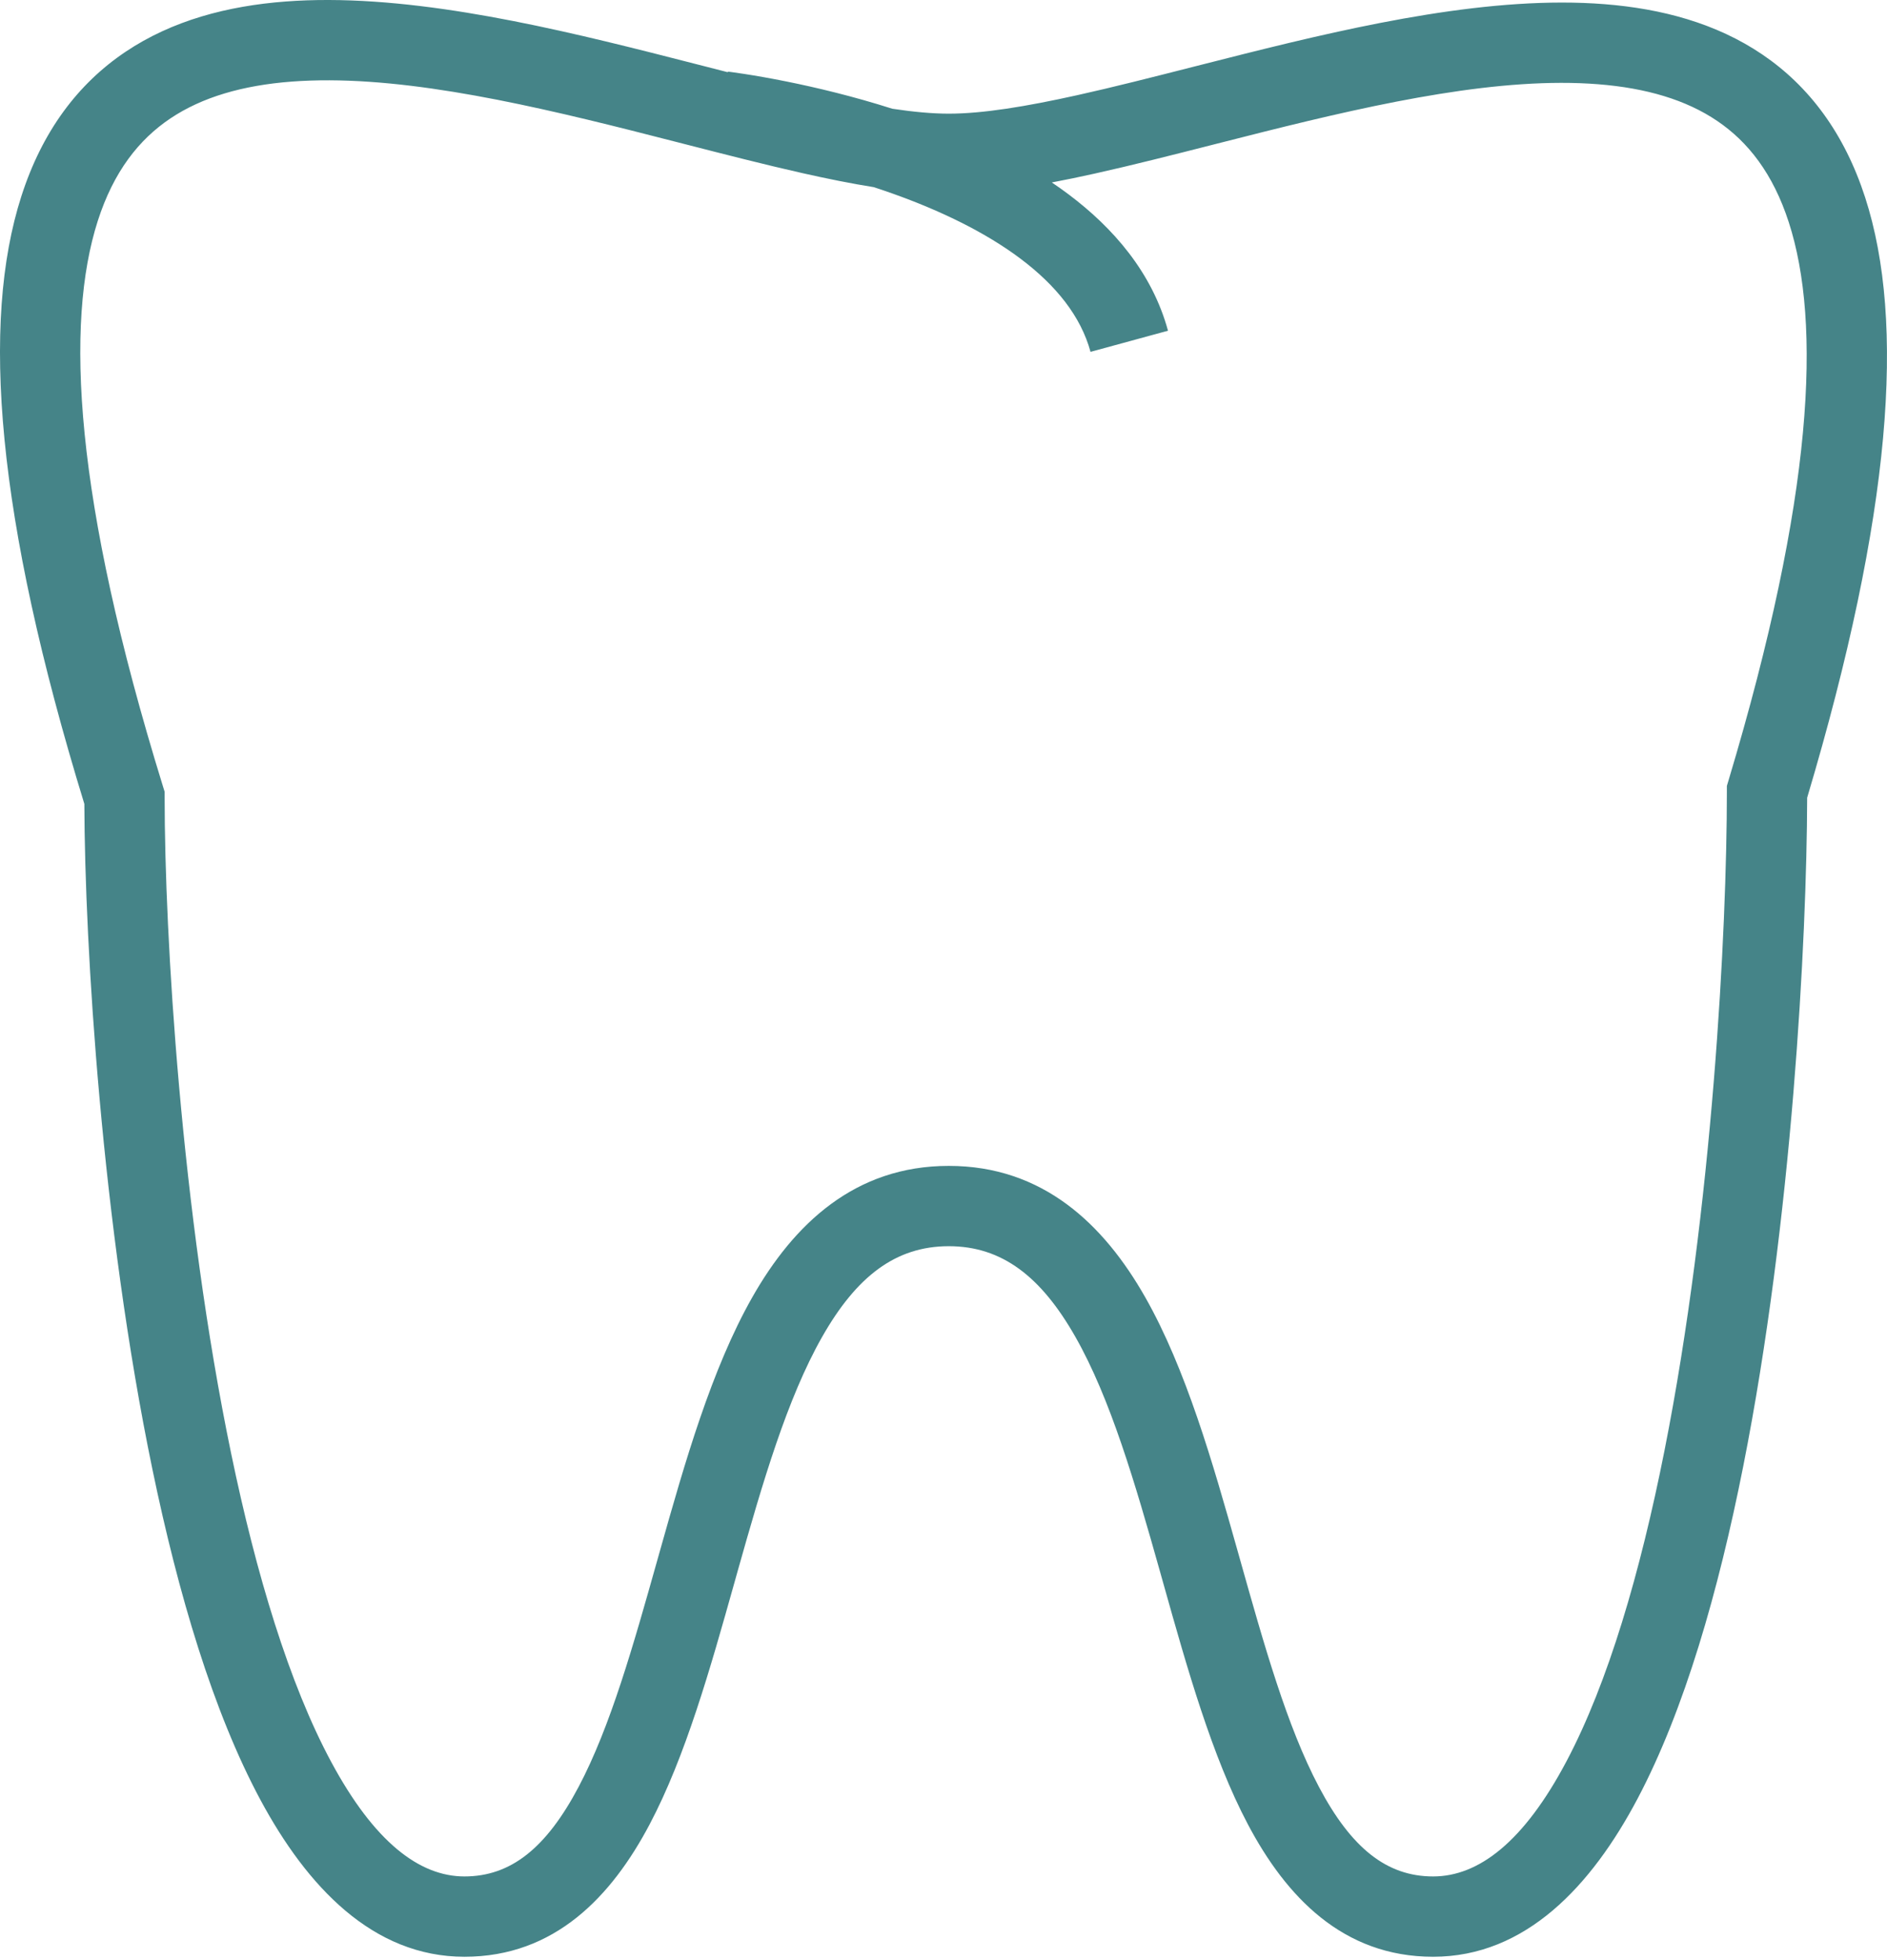 <?xml version="1.0" encoding="UTF-8"?> <svg xmlns="http://www.w3.org/2000/svg" width="235" height="244" viewBox="0 0 235 244" fill="none"> <path fill-rule="evenodd" clip-rule="evenodd" d="M90.642 8.993C90.652 8.917 90.652 8.917 90.653 8.917L90.668 8.919L90.701 8.923L90.817 8.937C90.914 8.95 91.053 8.968 91.23 8.992C91.585 9.04 92.094 9.113 92.737 9.213C94.023 9.412 95.85 9.722 98.056 10.169C101.617 10.889 106.208 11.974 111.126 13.539C113.76 13.934 116.11 14.152 118.156 14.152C122.357 14.152 127.754 13.274 134.172 11.847C138.706 10.84 143.525 9.612 148.6 8.319L148.6 8.319C150.689 7.787 152.82 7.244 154.992 6.701C169.579 3.054 185.895 -0.589 199.849 0.521C206.915 1.083 213.71 2.88 219.463 6.777C225.295 10.726 229.693 16.588 232.285 24.601C237.314 40.151 235.598 63.96 225.057 99.317C225.008 117.081 223.181 151.891 217.095 182.562C214.018 198.069 209.783 212.886 203.931 223.948C198.203 234.774 190.012 243.621 178.473 243.621C167.205 243.621 160.142 236.089 155.408 227.135C150.929 218.662 147.832 207.646 144.899 197.214L144.898 197.213C144.76 196.722 144.622 196.232 144.485 195.743C141.33 184.539 138.282 174.112 133.928 166.448C129.662 158.941 124.791 155.155 118.156 155.155C111.52 155.155 106.649 158.941 102.384 166.448C98.029 174.112 94.982 184.539 91.826 195.743C91.758 195.987 91.689 196.23 91.621 196.474L91.413 197.213L91.413 197.214C88.48 207.645 85.382 218.662 80.903 227.135C76.169 236.089 69.107 243.621 57.839 243.621C46.405 243.621 38.212 234.834 32.437 224.096C26.531 213.112 22.187 198.395 18.991 182.98C12.673 152.509 10.564 117.892 10.505 100.092C-0.495 64.278 -2.39 40.18 2.653 24.454C5.253 16.347 9.709 10.429 15.627 6.454C21.462 2.534 28.364 0.738 35.541 0.19C49.724 -0.892 66.315 2.832 81.105 6.556C83.368 7.126 85.585 7.695 87.755 8.252L87.755 8.252C88.727 8.502 89.69 8.749 90.642 8.993ZM108.813 23.301C105.966 22.848 102.991 22.244 99.955 21.561C95.288 20.511 90.245 19.216 85.103 17.896L85.103 17.896C82.967 17.348 80.813 16.795 78.663 16.254C63.693 12.484 48.626 9.221 36.303 10.161C30.227 10.625 25.164 12.094 21.203 14.755C17.325 17.36 14.153 21.339 12.175 27.507C8.097 40.227 9.187 61.979 20.281 97.858L20.504 98.579V99.335C20.504 116.407 22.547 150.875 28.783 180.95C31.909 196.028 36.017 209.639 41.245 219.359C46.604 229.325 52.226 233.621 57.839 233.621C63.617 233.621 68.027 230.094 72.062 222.461C76.029 214.957 78.871 204.863 81.94 193.958L82.201 193.033C85.274 182.12 88.619 170.432 93.689 161.508C98.848 152.428 106.434 145.155 118.156 145.155C129.877 145.155 137.463 152.428 142.622 161.508C147.693 170.432 151.037 182.12 154.11 193.033L154.371 193.958C157.441 204.863 160.282 214.957 164.249 222.461C168.284 230.094 172.695 233.621 178.473 233.621C184.167 233.621 189.79 229.292 195.092 219.272C200.268 209.488 204.275 195.789 207.286 180.616C213.291 150.354 215.058 115.691 215.058 98.582V97.848L215.269 97.145C225.895 61.74 226.839 40.258 222.77 27.678C220.796 21.574 217.665 17.636 213.856 15.057C209.969 12.424 205.009 10.963 199.056 10.49C186.973 9.529 172.193 12.709 157.418 16.403C155.354 16.919 153.286 17.445 151.231 17.969L151.229 17.969L151.228 17.97C146.088 19.279 141.034 20.566 136.342 21.609C134.534 22.011 132.745 22.385 130.99 22.716C131.688 23.185 132.373 23.671 133.043 24.173C138.633 28.362 143.478 33.919 145.458 41.175L135.811 43.807C134.606 39.394 131.536 35.54 127.047 32.176C122.553 28.809 116.938 26.166 111.275 24.142C110.45 23.847 109.628 23.567 108.813 23.301Z" fill="#458488"></path> </svg> 